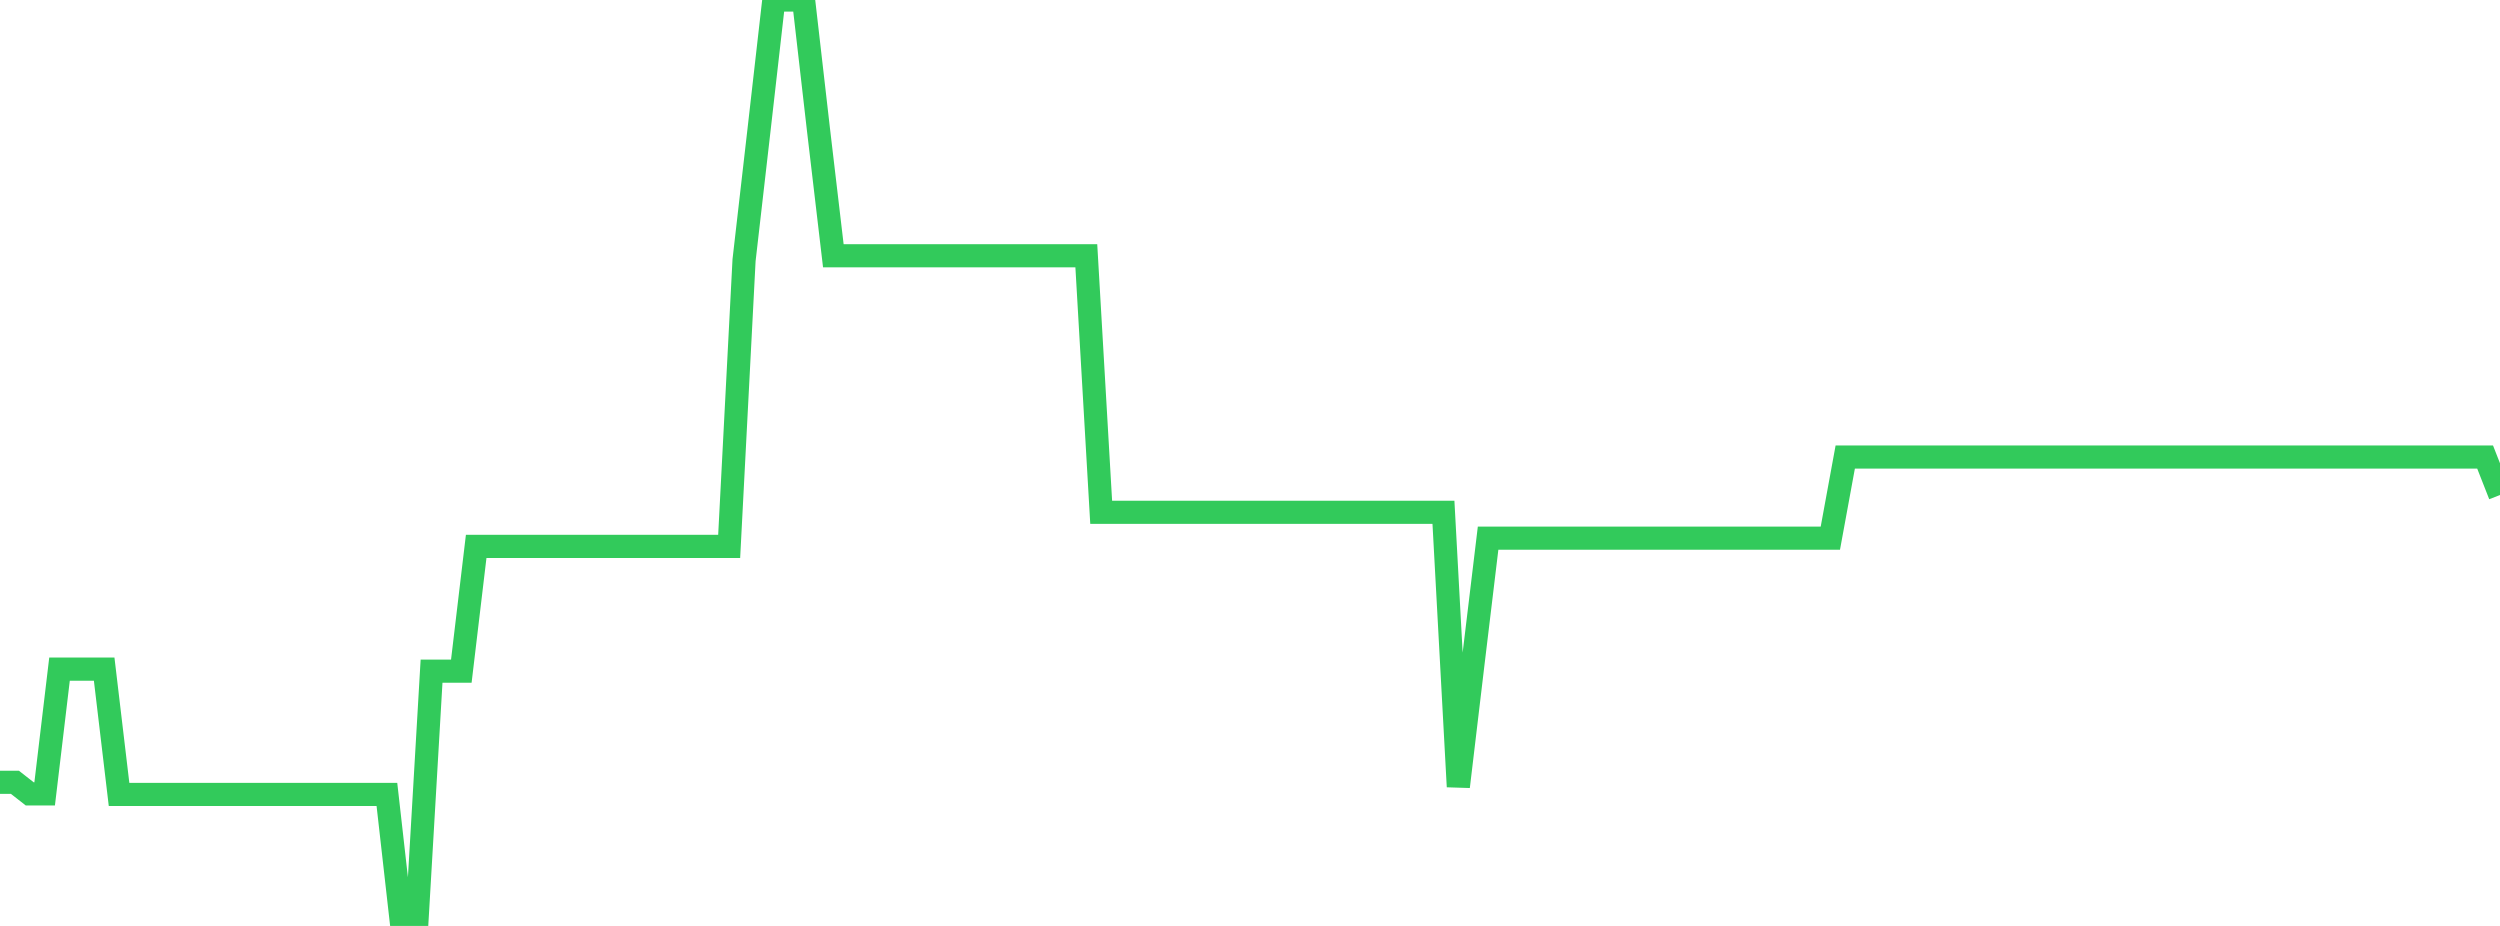 <?xml version="1.0" standalone="no"?>
<!DOCTYPE svg PUBLIC "-//W3C//DTD SVG 1.1//EN" "http://www.w3.org/Graphics/SVG/1.1/DTD/svg11.dtd">

<svg width="135" height="50" viewBox="0 0 135 50" preserveAspectRatio="none" 
  xmlns="http://www.w3.org/2000/svg"
  xmlns:xlink="http://www.w3.org/1999/xlink">


<polyline points="0.0, 42.243 0.804, 42.243 1.607, 42.871 2.411, 42.871 3.214, 36.133 4.018, 36.133 4.821, 36.133 5.625, 36.133 6.429, 42.899 7.232, 42.899 8.036, 42.899 8.839, 42.899 9.643, 42.899 10.446, 42.899 11.25, 42.899 12.054, 42.899 12.857, 42.899 13.661, 42.899 14.464, 42.899 15.268, 42.899 16.071, 42.899 16.875, 42.899 17.679, 42.899 18.482, 42.899 19.286, 42.899 20.089, 42.899 20.893, 42.899 21.696, 50.0 22.5, 50.0 23.304, 36.244 24.107, 36.244 24.911, 36.244 25.714, 29.506 26.518, 29.506 27.321, 29.506 28.125, 29.506 28.929, 29.506 29.732, 29.506 30.536, 29.506 31.339, 29.506 32.143, 29.506 32.946, 29.506 33.75, 29.506 34.554, 29.506 35.357, 29.506 36.161, 29.506 36.964, 29.506 37.768, 29.506 38.571, 29.506 39.375, 29.506 40.179, 14.049 40.982, 7.059 41.786, 0.0 42.589, 0.0 43.393, 0.0 44.196, 6.989 45.0, 13.811 45.804, 13.811 46.607, 13.811 47.411, 13.811 48.214, 13.811 49.018, 13.811 49.821, 13.811 50.625, 13.811 51.429, 13.811 52.232, 13.811 53.036, 13.811 53.839, 13.811 54.643, 13.811 55.446, 13.811 56.25, 13.811 57.054, 13.811 57.857, 13.811 58.661, 13.811 59.464, 27.665 60.268, 27.665 61.071, 27.665 61.875, 27.665 62.679, 27.665 63.482, 27.665 64.286, 27.665 65.089, 27.665 65.893, 27.665 66.696, 27.665 67.5, 27.665 68.304, 27.665 69.107, 27.665 69.911, 27.665 70.714, 27.665 71.518, 27.665 72.321, 27.665 73.125, 27.665 73.929, 27.665 74.732, 27.665 75.536, 27.665 76.339, 27.665 77.143, 27.665 77.946, 27.665 78.75, 42.48 79.554, 35.728 80.357, 29.06 81.161, 29.06 81.964, 29.06 82.768, 29.06 83.571, 29.06 84.375, 29.06 85.179, 29.06 85.982, 29.06 86.786, 29.06 87.589, 29.06 88.393, 29.06 89.196, 29.06 90.0, 29.06 90.804, 29.06 91.607, 29.06 92.411, 29.06 93.214, 29.06 94.018, 29.06 94.821, 29.06 95.625, 29.06 96.429, 29.06 97.232, 29.06 98.036, 29.06 98.839, 29.06 99.643, 24.679 100.446, 24.679 101.25, 24.679 102.054, 24.679 102.857, 24.679 103.661, 24.679 104.464, 24.679 105.268, 24.679 106.071, 24.679 106.875, 24.679 107.679, 24.679 108.482, 24.679 109.286, 24.679 110.089, 24.679 110.893, 24.679 111.696, 24.679 112.5, 24.679 113.304, 24.679 114.107, 24.679 114.911, 24.679 115.714, 24.679 116.518, 24.679 117.321, 24.679 118.125, 24.679 118.929, 24.679 119.732, 24.679 120.536, 24.679 121.339, 24.679 122.143, 24.679 122.946, 24.679 123.75, 24.679 124.554, 24.679 125.357, 24.679 126.161, 24.679 126.964, 24.679 127.768, 24.679 128.571, 24.679 129.375, 24.679 130.179, 24.679 130.982, 24.679 131.786, 24.679 132.589, 24.679 133.393, 24.679 134.196, 24.679 135.0, 26.73" fill="none" stroke="#32ca5b" stroke-width="1.25"/>

</svg>